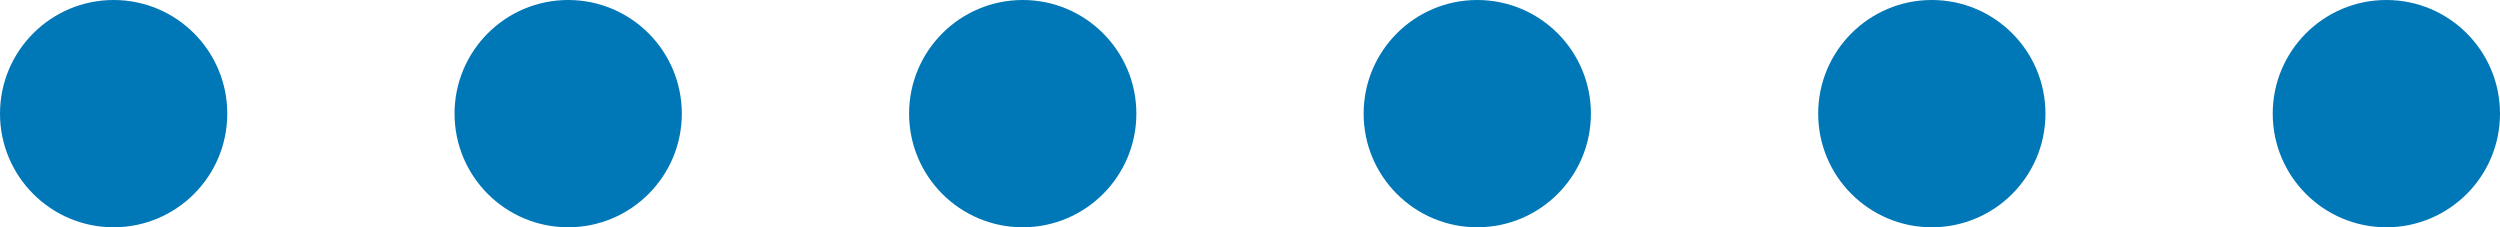 <?xml version="1.0" encoding="UTF-8"?> <svg xmlns="http://www.w3.org/2000/svg" width="110" height="10" viewBox="0 0 110 10" fill="none"><circle cx="25" cy="5" r="5" fill="#0077B6"></circle><circle cx="45" cy="5" r="5" fill="#0077B6"></circle><circle cx="65" cy="5" r="5" fill="#0077B6"></circle><circle cx="85" cy="5" r="5" fill="#0077B6"></circle><circle cx="105" cy="5" r="5" fill="#0077B6"></circle><circle cx="5" cy="5" r="5" fill="#0077B6"></circle></svg> 